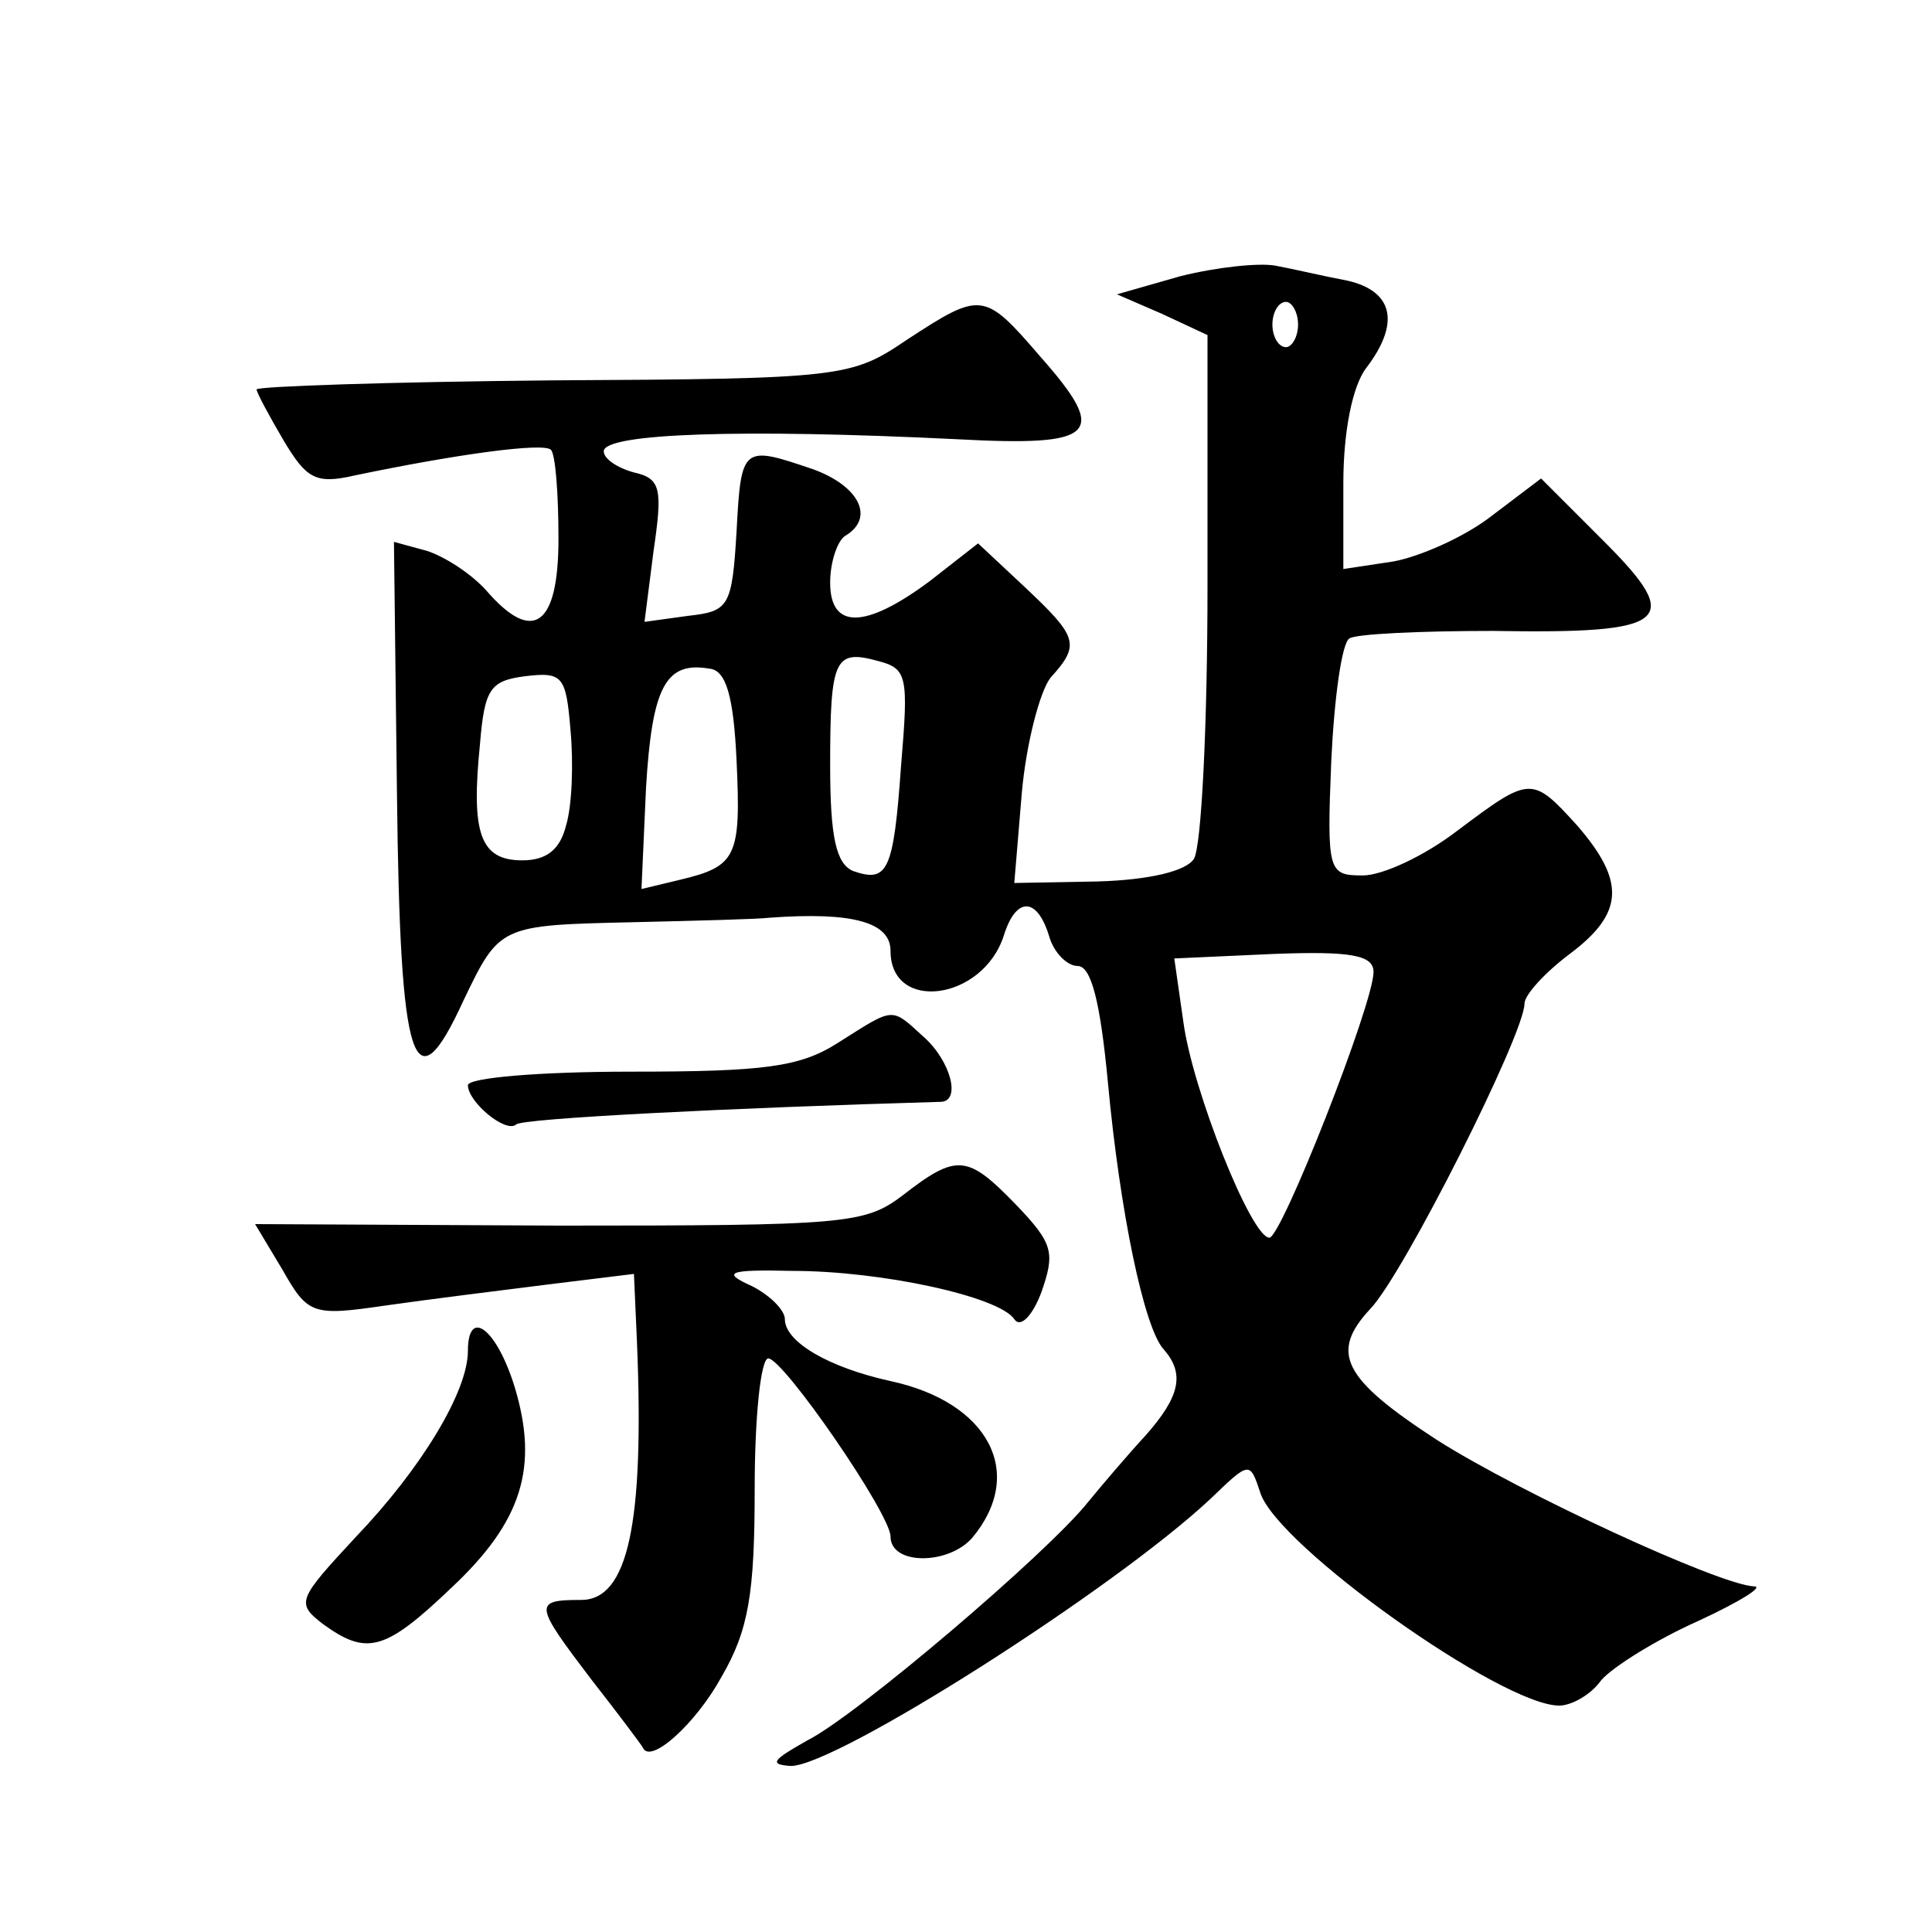 <?xml version="1.0" standalone="no"?>
<!DOCTYPE svg PUBLIC "-//W3C//DTD SVG 20010904//EN"
 "http://www.w3.org/TR/2001/REC-SVG-20010904/DTD/svg10.dtd">
<svg version="1.0" xmlns="http://www.w3.org/2000/svg"
 width="128pt" height="128pt" viewBox="0 0 128 128"
 preserveAspectRatio="xMidYMid meet">
<g transform="translate(0,128) scale(0.1,-0.1)"
fill="#0" stroke="none">
<path d="M782 1097 l-42 -12 30 -13 30 -14 0 -166 c0 -92 -4 -173 -9 -181 -5 -8
-29 -14 -64 -15 l-55 -1 5 60 c3 33 12 67 19 76 20 22 18 27 -17 60 l-31 29 -32
-25 c-43 -32 -66 -32 -66 -1 0 14 5 28 10 31 20 12 9 33 -21 44 -47 16 -48 16 -51
-41 -3 -50 -5 -53 -32 -56 l-29 -4 6 47 c6 41 5 48 -13 52 -11 3 -20 9 -20 14 0
12 92 15 234 8 93 -5 101 3 55 55 -37 43 -39 43 -88 11 -37 -25 -42 -26 -235 -27
-108 -1 -196 -4 -196 -6 0 -2 8 -17 18 -34 15 -25 21 -29 47 -23 67 14 125 22 130
17 3 -3 5 -29 5 -59 0 -58 -17 -70 -48 -34 -10 11 -27 22 -39 26 l-22 6 2 -167
c2 -181 11 -209 44 -137 24 50 24 50 112 52 42 1 83 2 91 3 55 4 80 -3 80 -22 0
-41 61 -33 75 10 8 26 22 26 30 0 3 -11 12 -20 19 -20 9 0 15 -24 20 -77 8 -86
24 -163 37 -177 14 -16 11 -31 -12 -57 -12 -13 -29 -33 -38 -44 -27 -34 -154 -142
-186 -158 -23 -13 -26 -16 -11 -17 30 0 214 117 278 177 26 25 26 25 33 4 11 -35
160 -141 198 -141 8 0 21 7 28 17 8 9 37 27 64 39 28 13 44 23 37 23 -23 1 -155
62 -210 97 -63 41 -71 58 -44 87 22 23 102 182 102 202 0 6 14 21 30 33 36 27 37
48 5 85 -30 33 -31 33 -79 -3 -22 -17 -50 -30 -63 -30 -23 0 -24 2 -21 76 2 42
7 78 12 81 4 3 47 5 95 5 117 -2 127 6 74 59 l-42 42 -33 -25 c-18 -14 -48 -27
-65 -30 l-33 -5 0 57 c0 34 6 64 15 76 23 30 18 51 -12 58 -16 3 -37 8 -48 10 -11
2 -39 -1 -63 -7z m78 -32 c0 -8 -4 -15 -8 -15 -5 0 -9 7 -9 15 0 8 4 15 9 15 4
0 8 -7 8 -15z m-263 -292 c-5 -71 -9 -78 -32 -70 -11 5 -15 22 -15 70 0 71 3 77
32 69 19 -5 20 -10 15 -69z m-222 -40 c-4 -16 -13 -23 -29 -23 -28 0 -34 18 -28
77 3 37 7 42 30 45 25 3 27 0 30 -36 2 -22 1 -50 -3 -63z m113 43 c3 -64 0 -70
-38 -79 l-25 -6 3 67 c4 67 13 84 42 79 11 -1 16 -18 18 -61z m422 -140 c0 -21
-61 -176 -69 -176 -12 0 -51 98 -57 143 l-6 42 66 3 c52 2 66 -1 66 -12z M555 589
c-25 -16 -49 -19 -137 -19 -60 0 -108 -4 -108 -9 0 -11 25 -32 32 -26 3 4 142 11
281 15 14 0 7 27 -11 43 -22 20 -19 20 -57 -4z M598 488 c-25 -19 -38 -20 -227
-20 l-202 1 18 -30 c17 -30 20 -31 68 -24 28 4 76 10 108 14 l57 7 2 -45 c5 -121
-6 -171 -37 -171 -32 0 -31 -3 7 -53 18 -23 33 -43 34 -45 5 -11 35 16 52 47 18
31 22 55 22 125 0 47 4 86 9 86 10 0 81 -103 81 -118 0 -19 38 -19 54 -1 36 43
11 90 -54 104 -41 9 -70 26 -70 41 0 6 -10 16 -22 22 -20 9 -16 11 27 10 59 0 137
-17 147 -32 4 -6 12 2 18 18 9 26 8 32 -17 58 -32 33 -39 34 -75 6z M310 385 c0
-27 -31 -78 -74 -123 -39 -42 -40 -44 -22 -58 29 -21 41 -18 85 24 47 44 58 80
42 133 -12 39 -31 53 -31 24z"/>
</g>
</svg>
